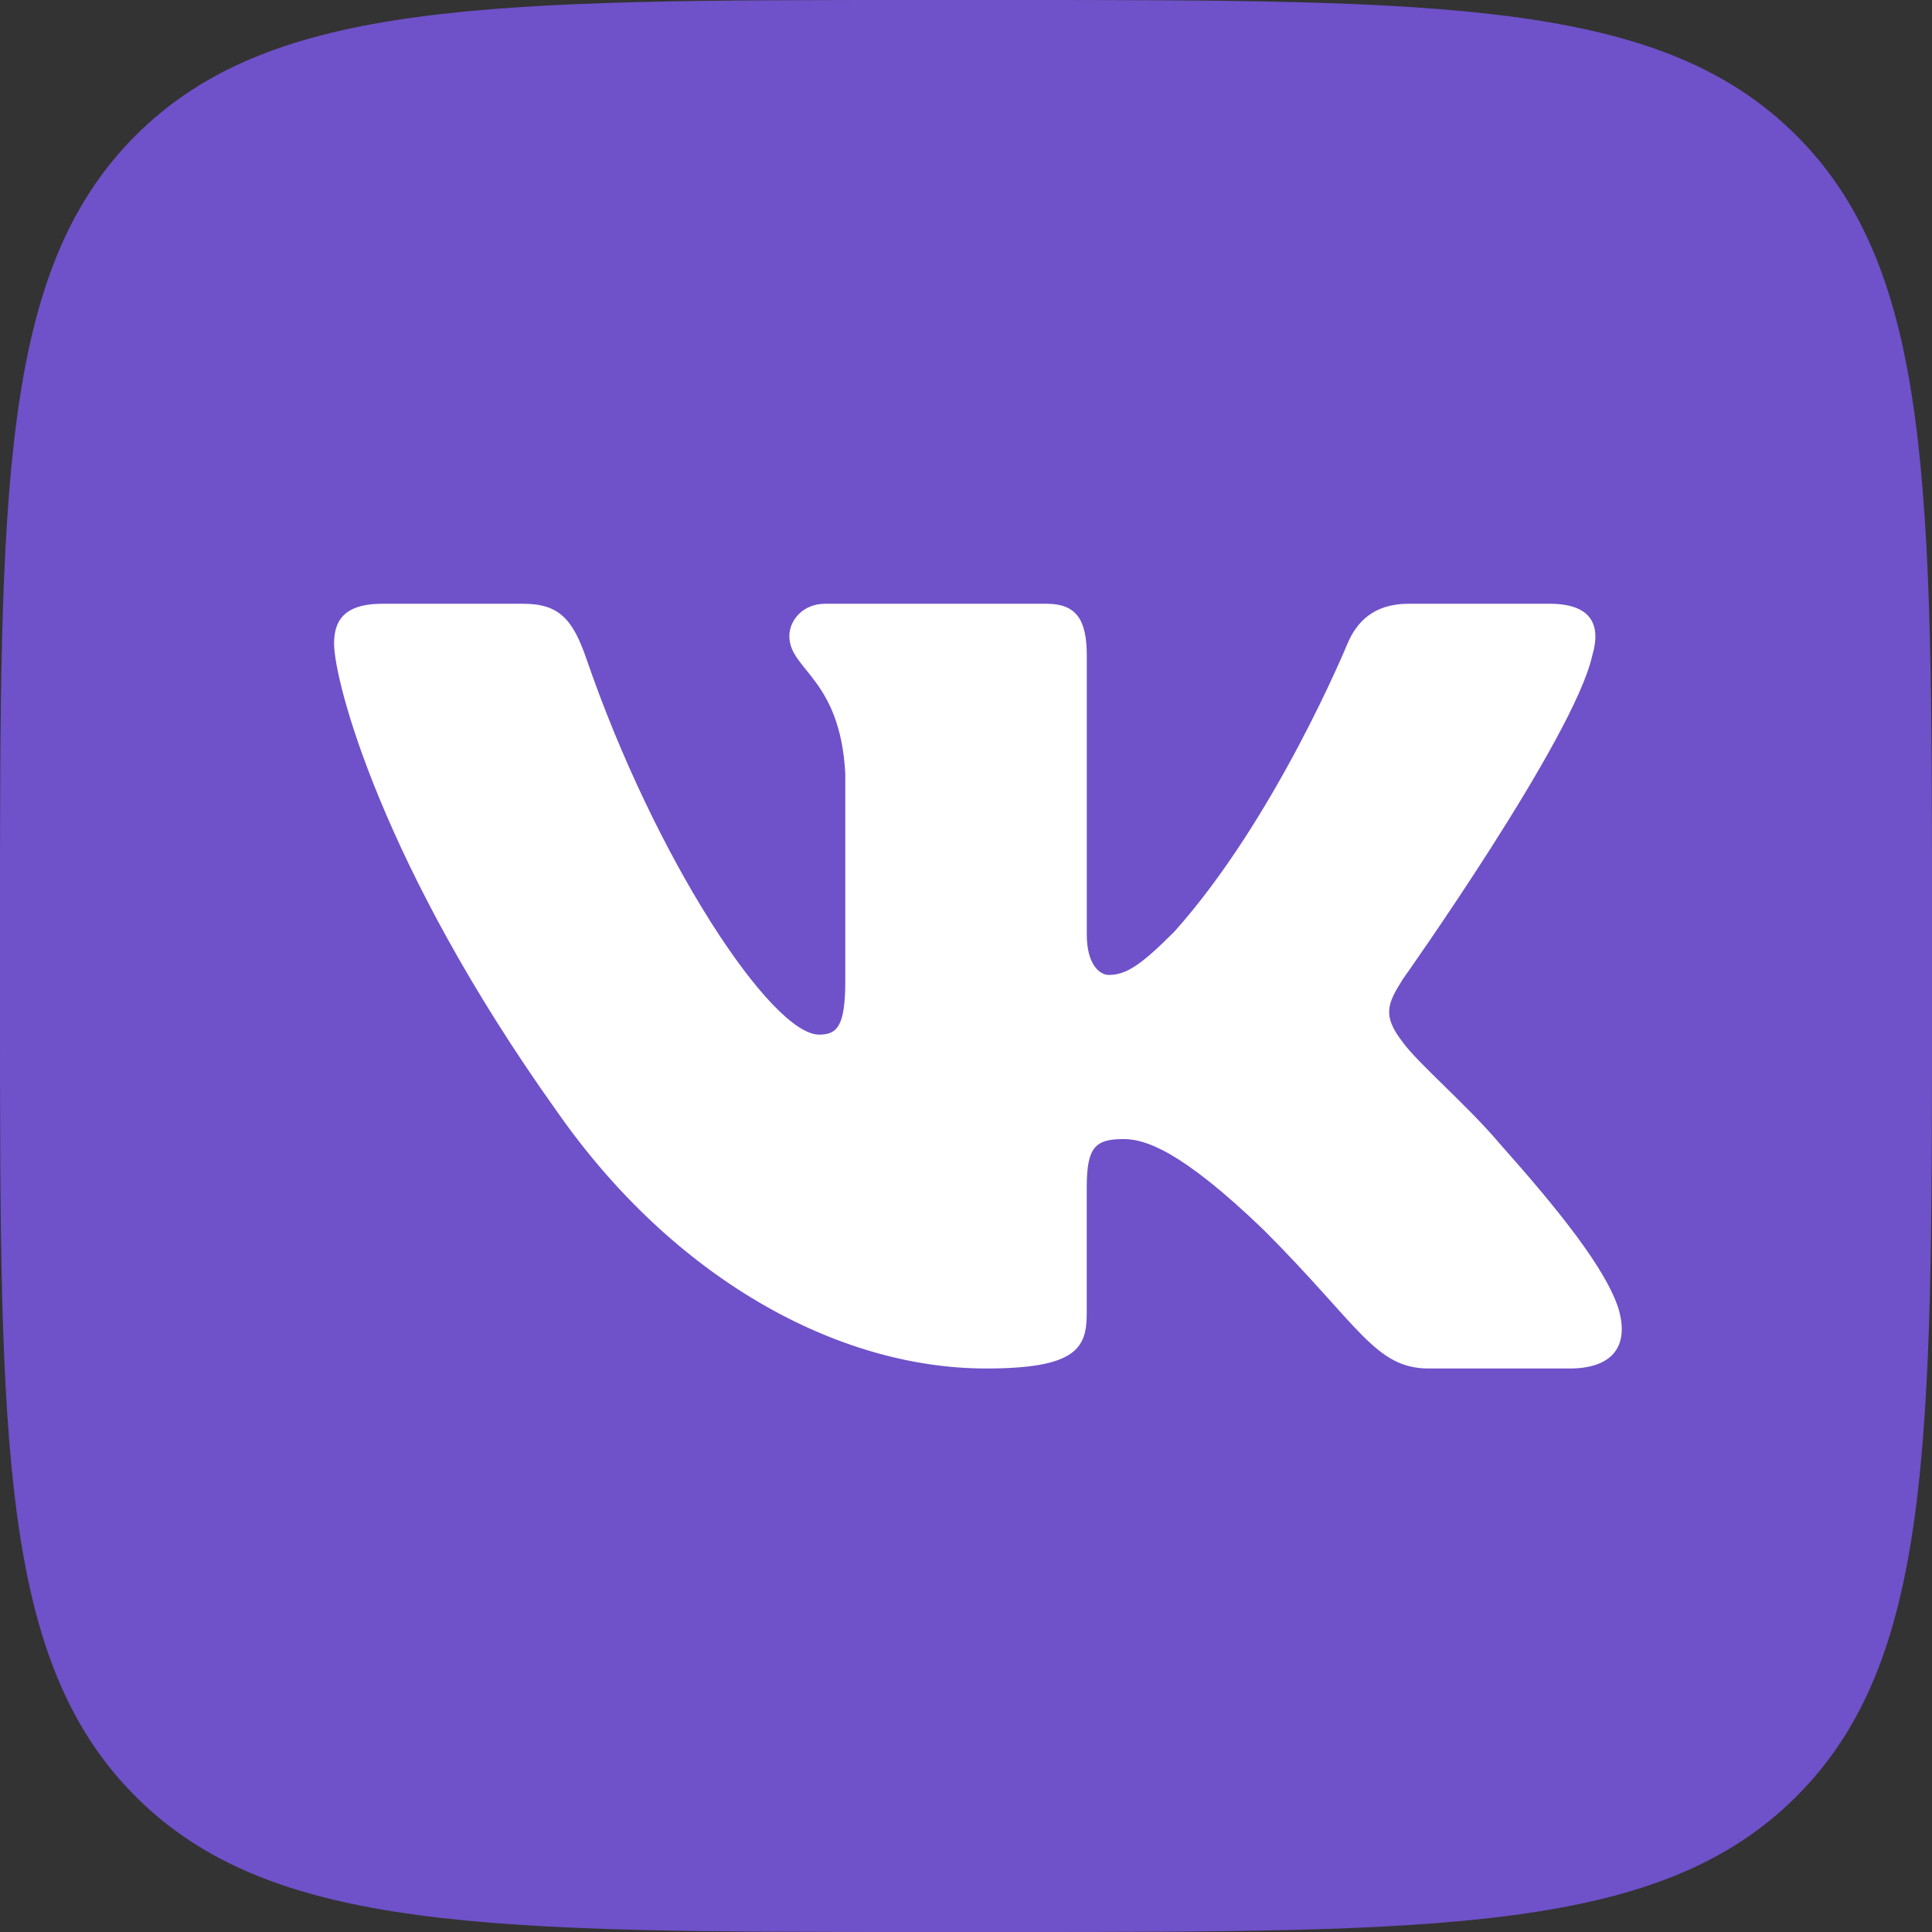 <?xml version="1.0" encoding="UTF-8"?> <svg xmlns="http://www.w3.org/2000/svg" width="300" height="300" viewBox="0 0 300 300" fill="none"><rect x="0" y="0" width="300" height="300" fill="#333333" stroke="none"/> <g clip-path="url(#clip0_827_45)"> <path d="M0 143.75C0 75.987 0 42.106 21.05 21.05C42.1 -0.006 75.987 2.19952e-09 143.75 2.19952e-09H156.25C224.012 2.19952e-09 257.9 0 278.95 21.05C300 42.106 300 75.987 300 143.75V156.25C300 224.012 300 257.9 278.95 278.95C257.894 300 224.012 300 156.25 300H143.75C75.987 300 42.106 300 21.05 278.95C0 257.894 0 224.012 0 156.25V143.75Z" fill="#6F51C9"></path> <path fill-rule="evenodd" clip-rule="evenodd" d="M81.25 93.75H59.375C53.125 93.75 51.875 96.688 51.875 99.938C51.875 105.731 59.288 134.469 86.406 172.475C104.481 198.431 129.95 212.5 153.125 212.5C167.031 212.5 168.75 209.375 168.75 203.994V184.375C168.75 178.125 170.063 176.875 174.469 176.875C177.719 176.875 183.281 178.5 196.256 191.013C211.087 205.844 213.531 212.5 221.875 212.5H243.75C250 212.5 253.125 209.375 251.319 203.206C249.35 197.062 242.269 188.144 232.869 177.575C227.769 171.55 220.119 165.056 217.806 161.812C214.556 157.644 215.494 155.788 217.806 152.081C217.806 152.081 244.456 114.538 247.244 101.794C248.631 97.156 247.244 93.75 240.619 93.75H218.75C213.188 93.75 210.625 96.688 209.238 99.938C209.238 99.938 198.112 127.05 182.356 144.662C177.256 149.763 174.937 151.388 172.156 151.388C170.769 151.388 168.756 149.763 168.756 145.131V101.794C168.756 96.231 167.138 93.75 162.506 93.75H128.131C124.656 93.75 122.569 96.331 122.569 98.781C122.569 104.05 130.444 105.269 131.256 120.094V152.313C131.256 159.375 129.981 160.656 127.194 160.656C119.781 160.656 101.744 133.419 91.044 102.256C88.944 96.188 86.838 93.75 81.25 93.75Z" fill="white"></path> </g> <defs> <clipPath id="clip0_827_45"> <rect width="300" height="300" fill="white"></rect> </clipPath> </defs> </svg> 